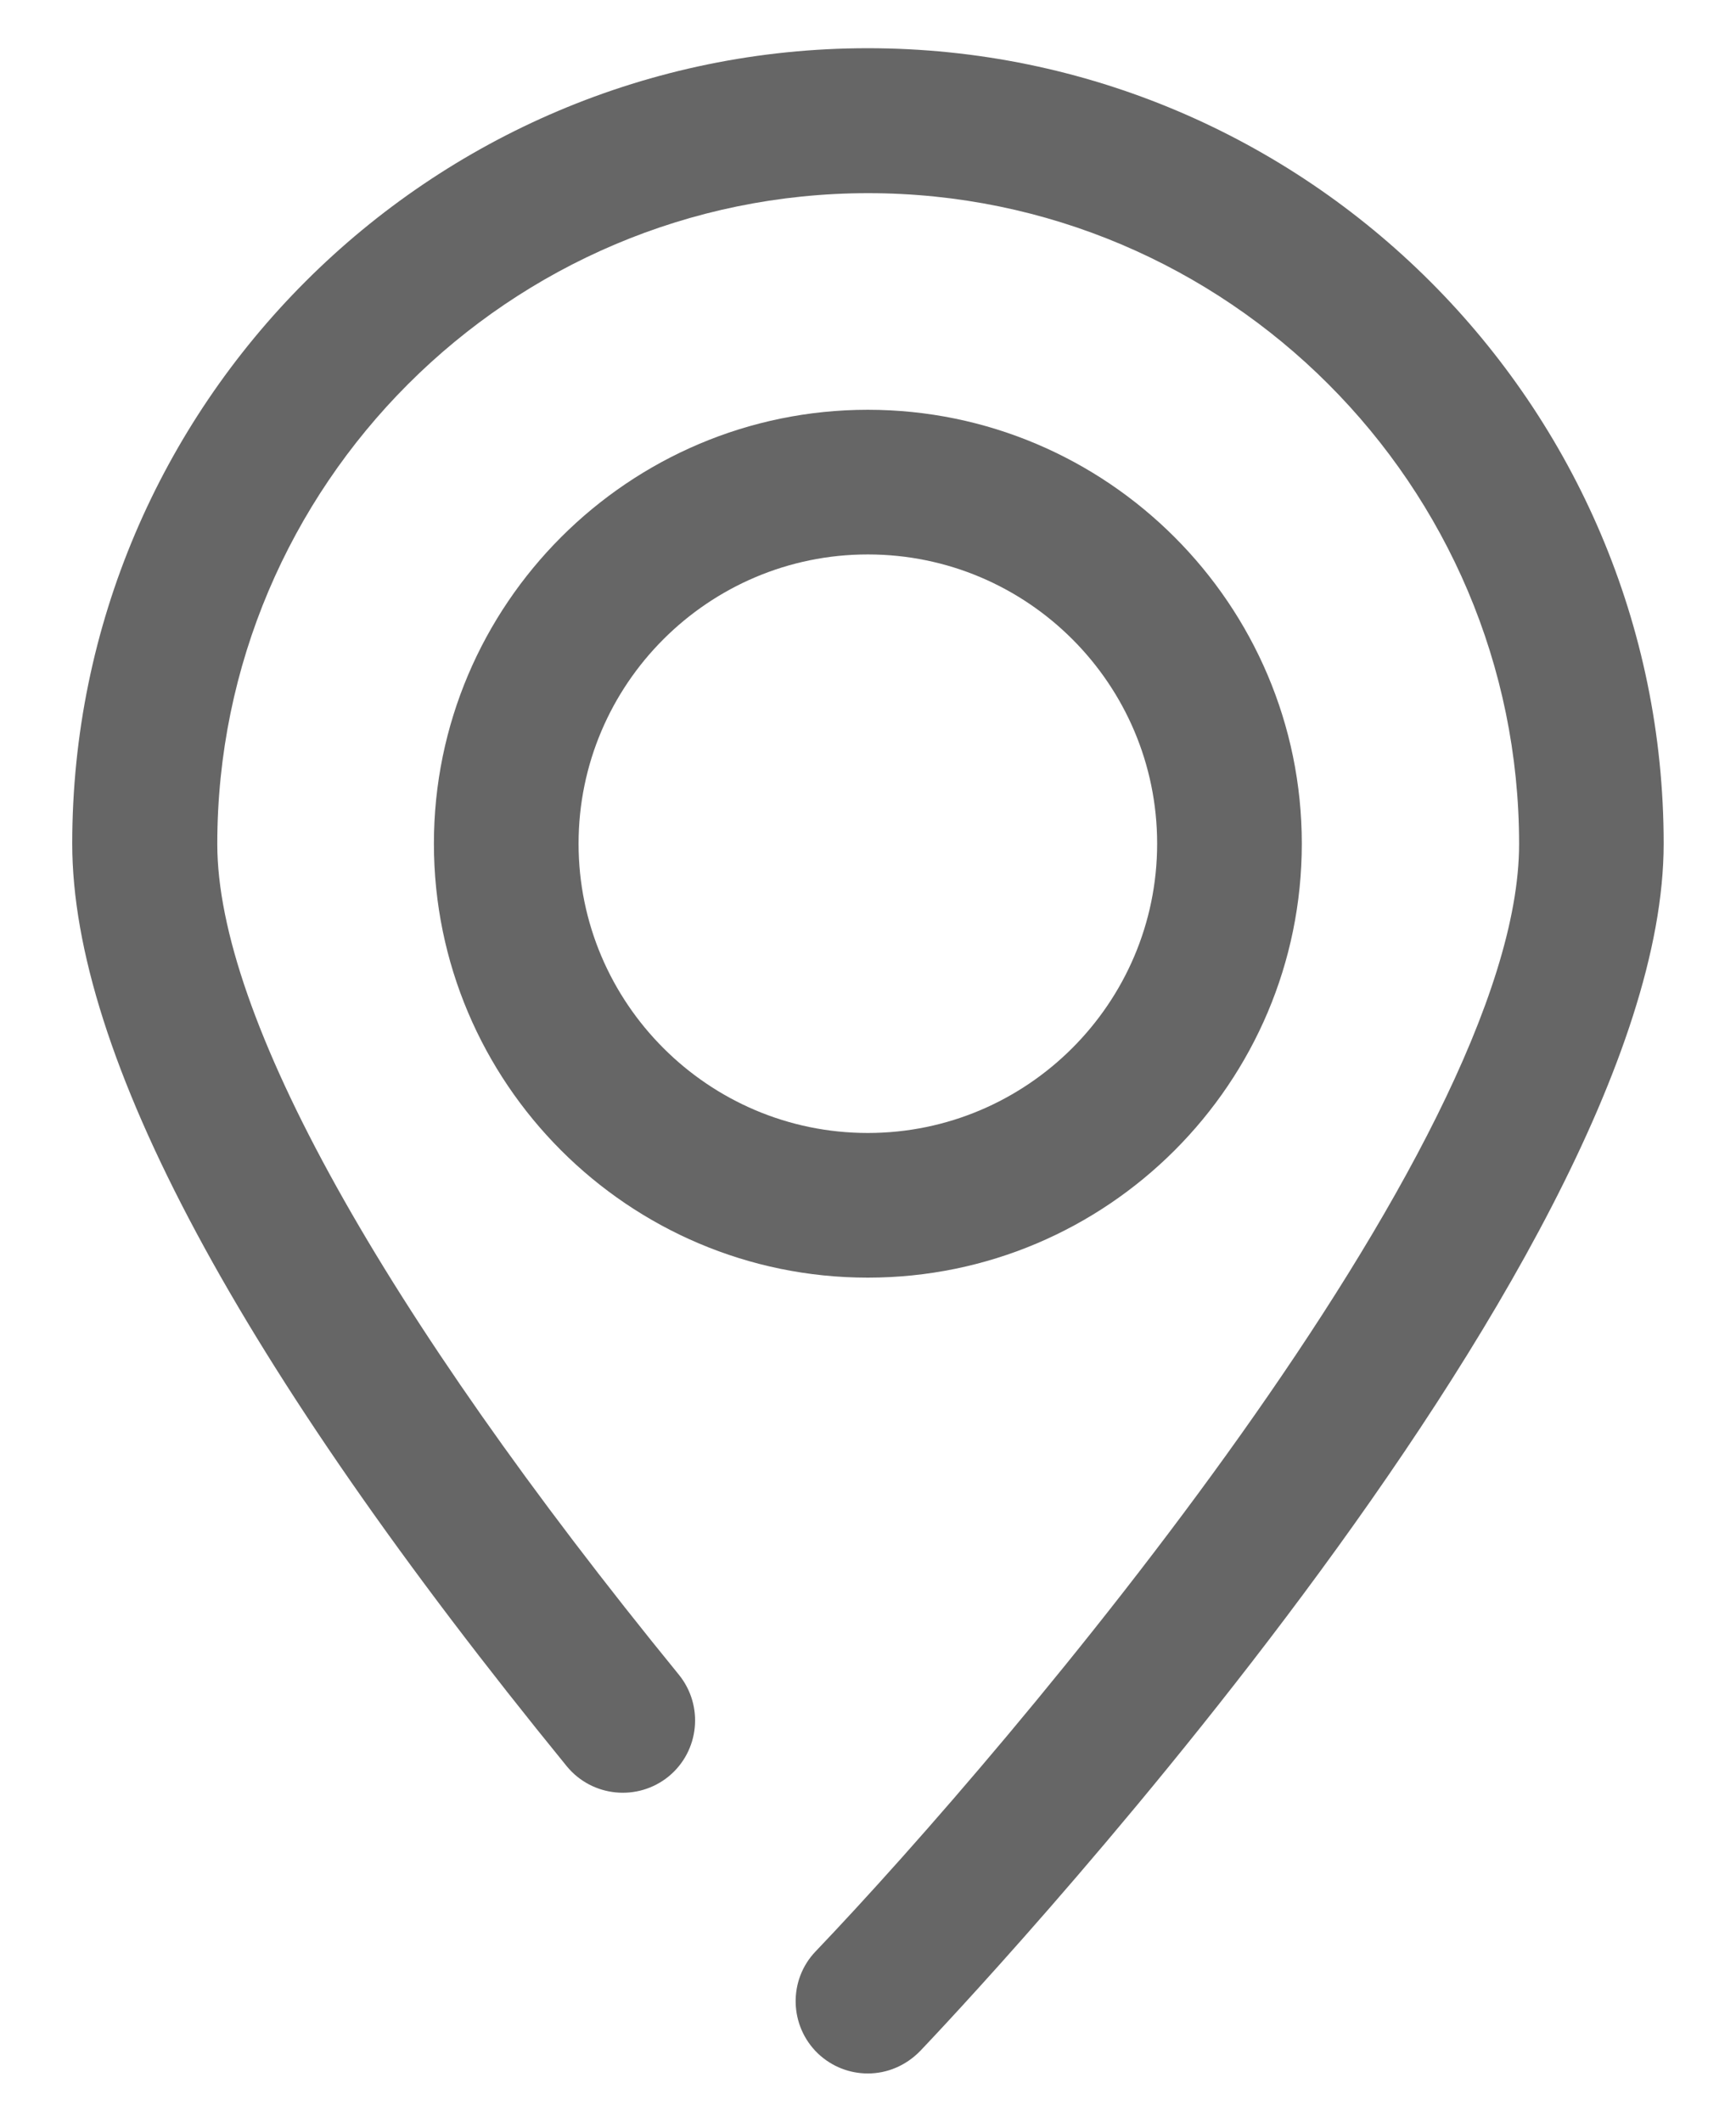 <svg width="18" height="22" viewBox="0 0 18 22" fill="none" xmlns="http://www.w3.org/2000/svg">
<path d="M8.998 13.248C6.515 13.248 4.499 11.228 4.499 8.748C4.499 6.269 6.519 4.249 8.998 4.249C11.478 4.249 13.498 6.269 13.498 8.748C13.498 11.228 11.482 13.248 8.998 13.248ZM8.998 5.749C7.345 5.749 5.999 7.095 5.999 8.748C5.999 10.401 7.345 11.748 8.998 11.748C10.651 11.748 11.998 10.401 11.998 8.748C11.998 7.095 10.655 5.749 8.998 5.749Z" fill="#666666"/>
<path d="M8.998 21.5C8.812 21.5 8.627 21.431 8.482 21.294C8.183 21.008 8.171 20.532 8.457 20.234C10.485 18.11 15.751 11.901 15.751 8.752C15.751 5.031 12.723 2.003 9.002 2.003C5.281 2.003 2.253 5.031 2.253 8.752C2.253 10.526 3.954 13.582 7.038 17.364C7.3 17.686 7.252 18.158 6.933 18.42C6.611 18.682 6.139 18.634 5.877 18.315C2.475 14.142 0.749 10.929 0.749 8.748C0.749 4.2 4.45 0.5 8.998 0.5C13.545 0.5 17.25 4.2 17.25 8.748C17.25 13.139 9.856 20.936 9.542 21.266C9.393 21.419 9.199 21.5 8.998 21.5Z" fill="#666666"/>
</svg>
